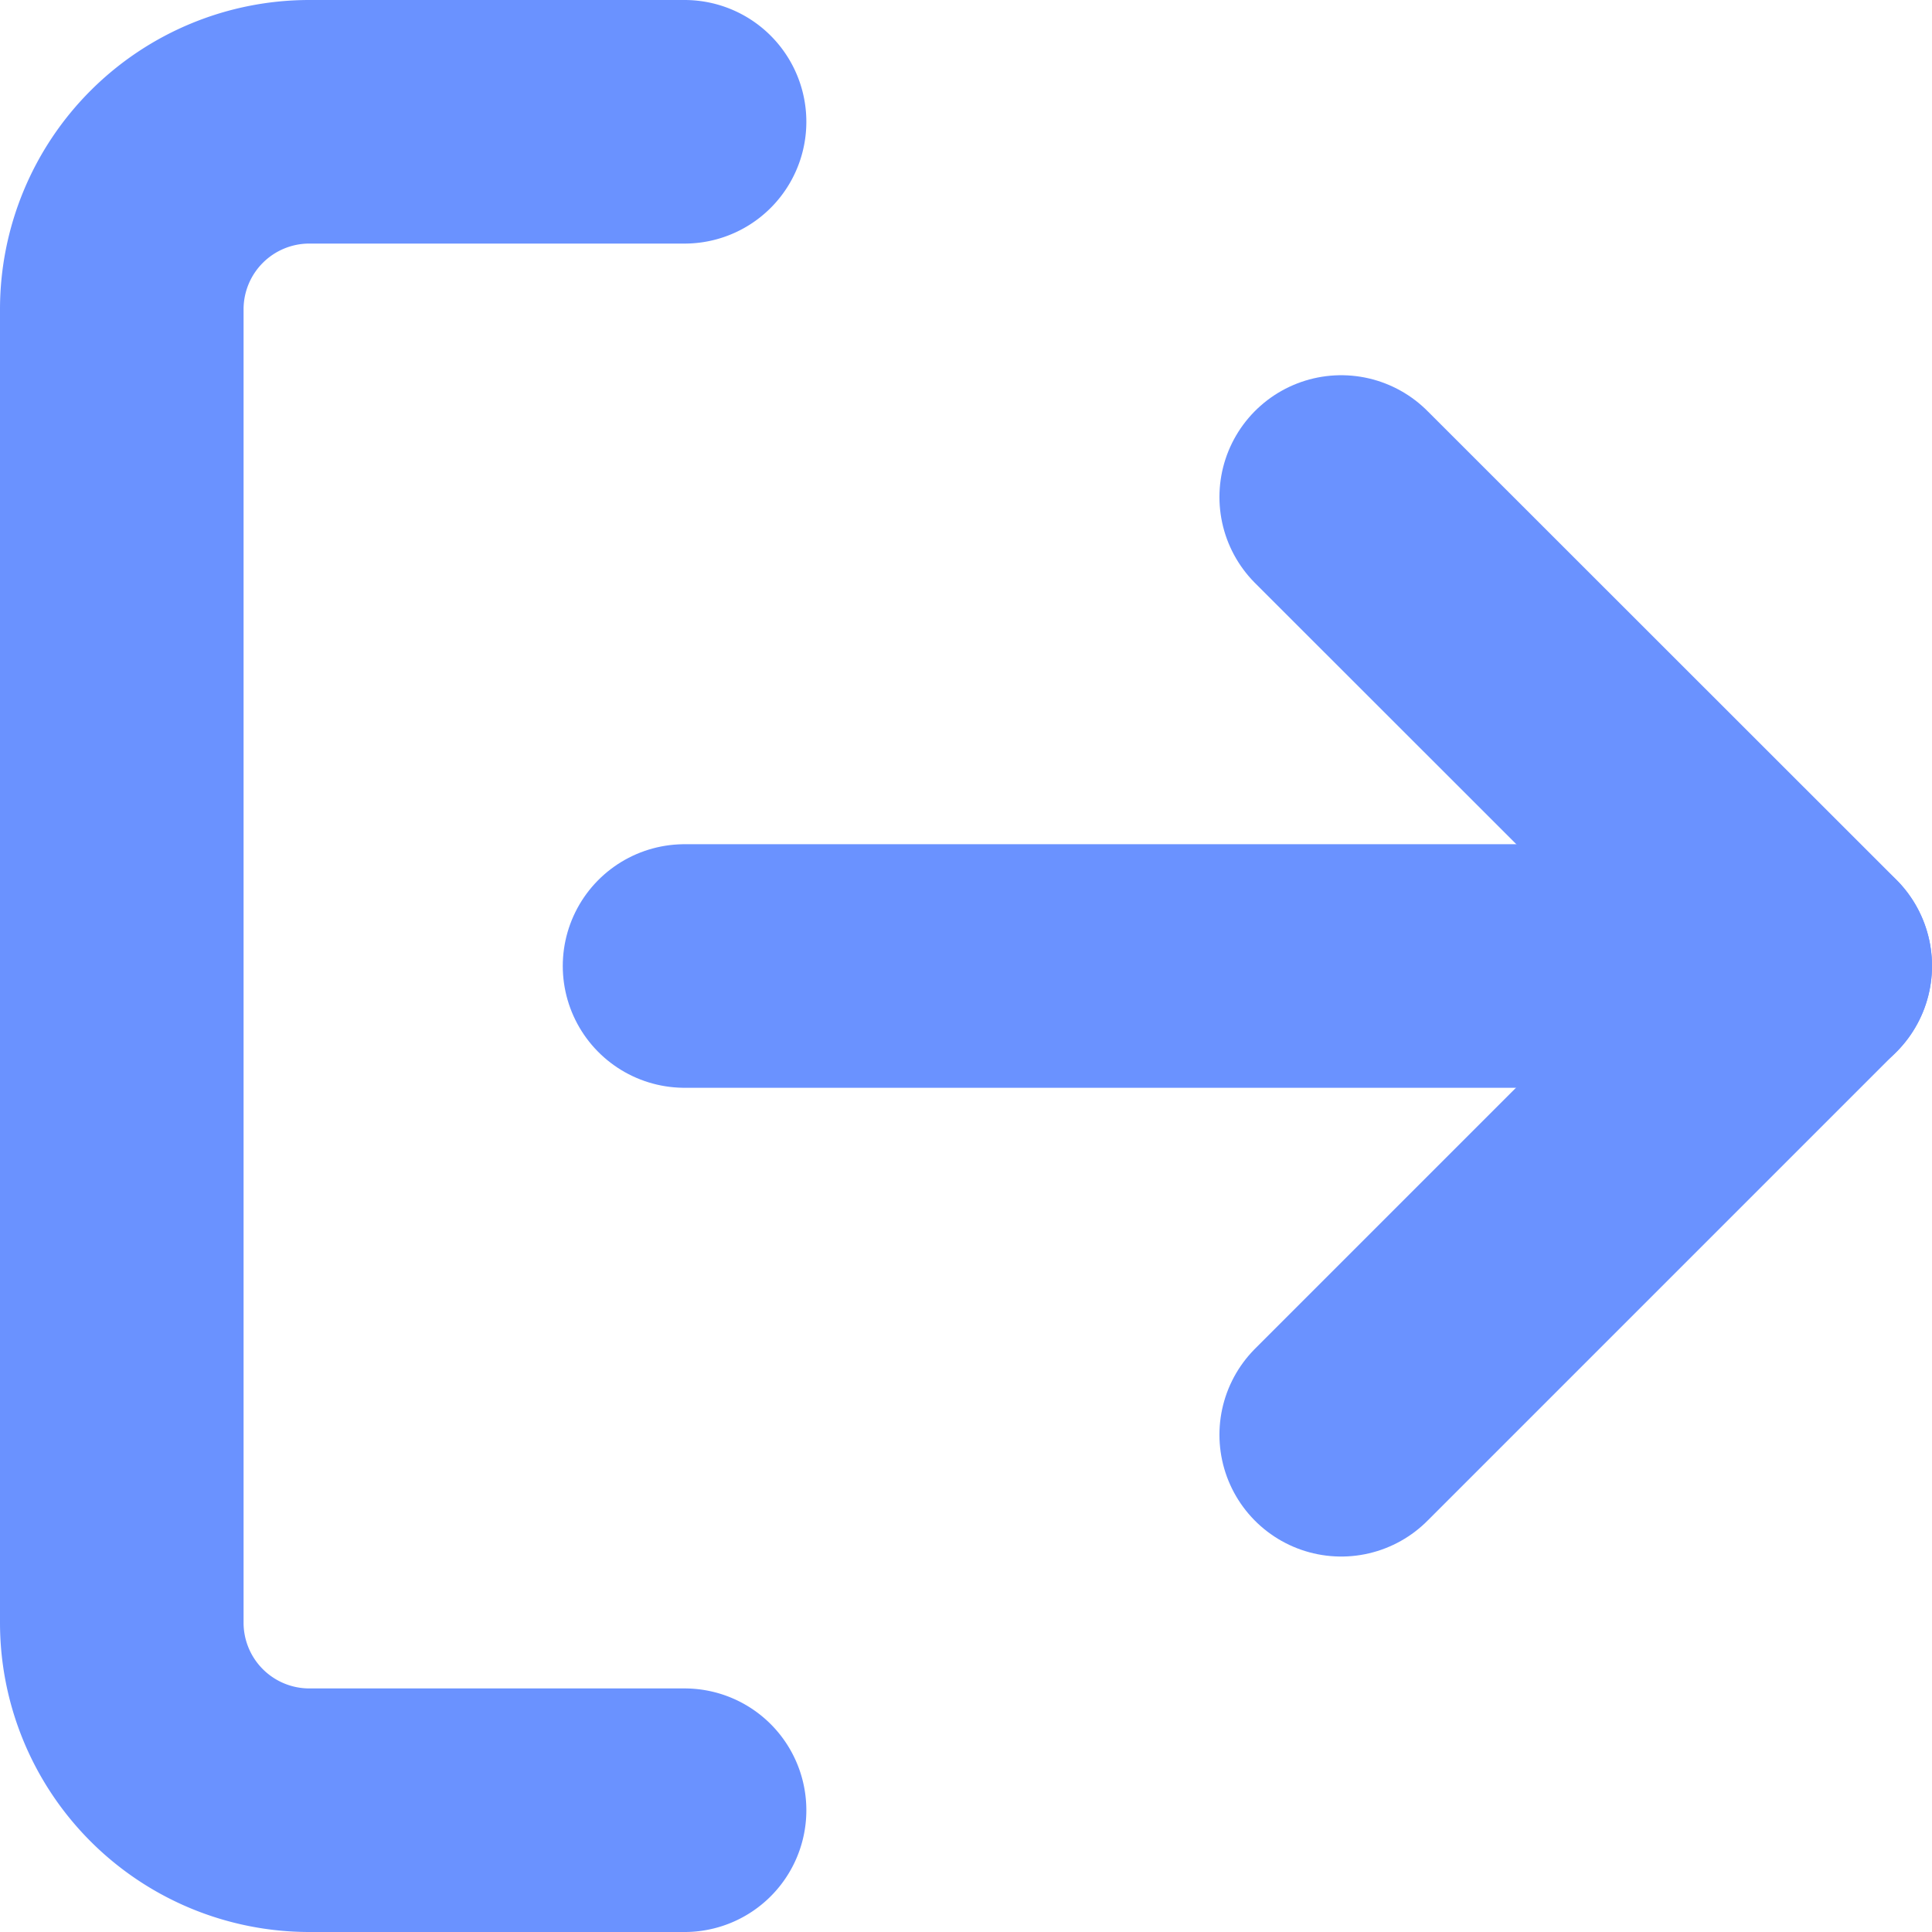 <svg xmlns="http://www.w3.org/2000/svg" width="15.864" height="15.864" viewBox="0 0 15.864 15.864">
    <defs>
        <style>
            .cls-1{fill:none;stroke:#6a92ff;stroke-linecap:round;stroke-linejoin:round;stroke-width:2px}
        </style>
    </defs>
    <g id="Icon_feather-log-out" data-name="Icon feather-log-out" transform="translate(1 1)">
        <path id="Path_44" data-name="Path 44" class="cls-1" d="M9.121 18.364H6.04a1.54 1.54 0 0 1-1.54-1.54V6.04A1.54 1.54 0 0 1 6.04 4.5h3.081" transform="translate(-4.5 -4.5)"/>
        <path id="Path_45" data-name="Path 45" class="cls-1" d="m24 18.2 3.851-3.851L24 10.5" transform="translate(-13.987 -7.419)"/>
        <path id="Path_46" data-name="Path 46" class="cls-1" d="M22.743 18H13.5" transform="translate(-8.879 -11.068)"/>
    </g>
</svg>
